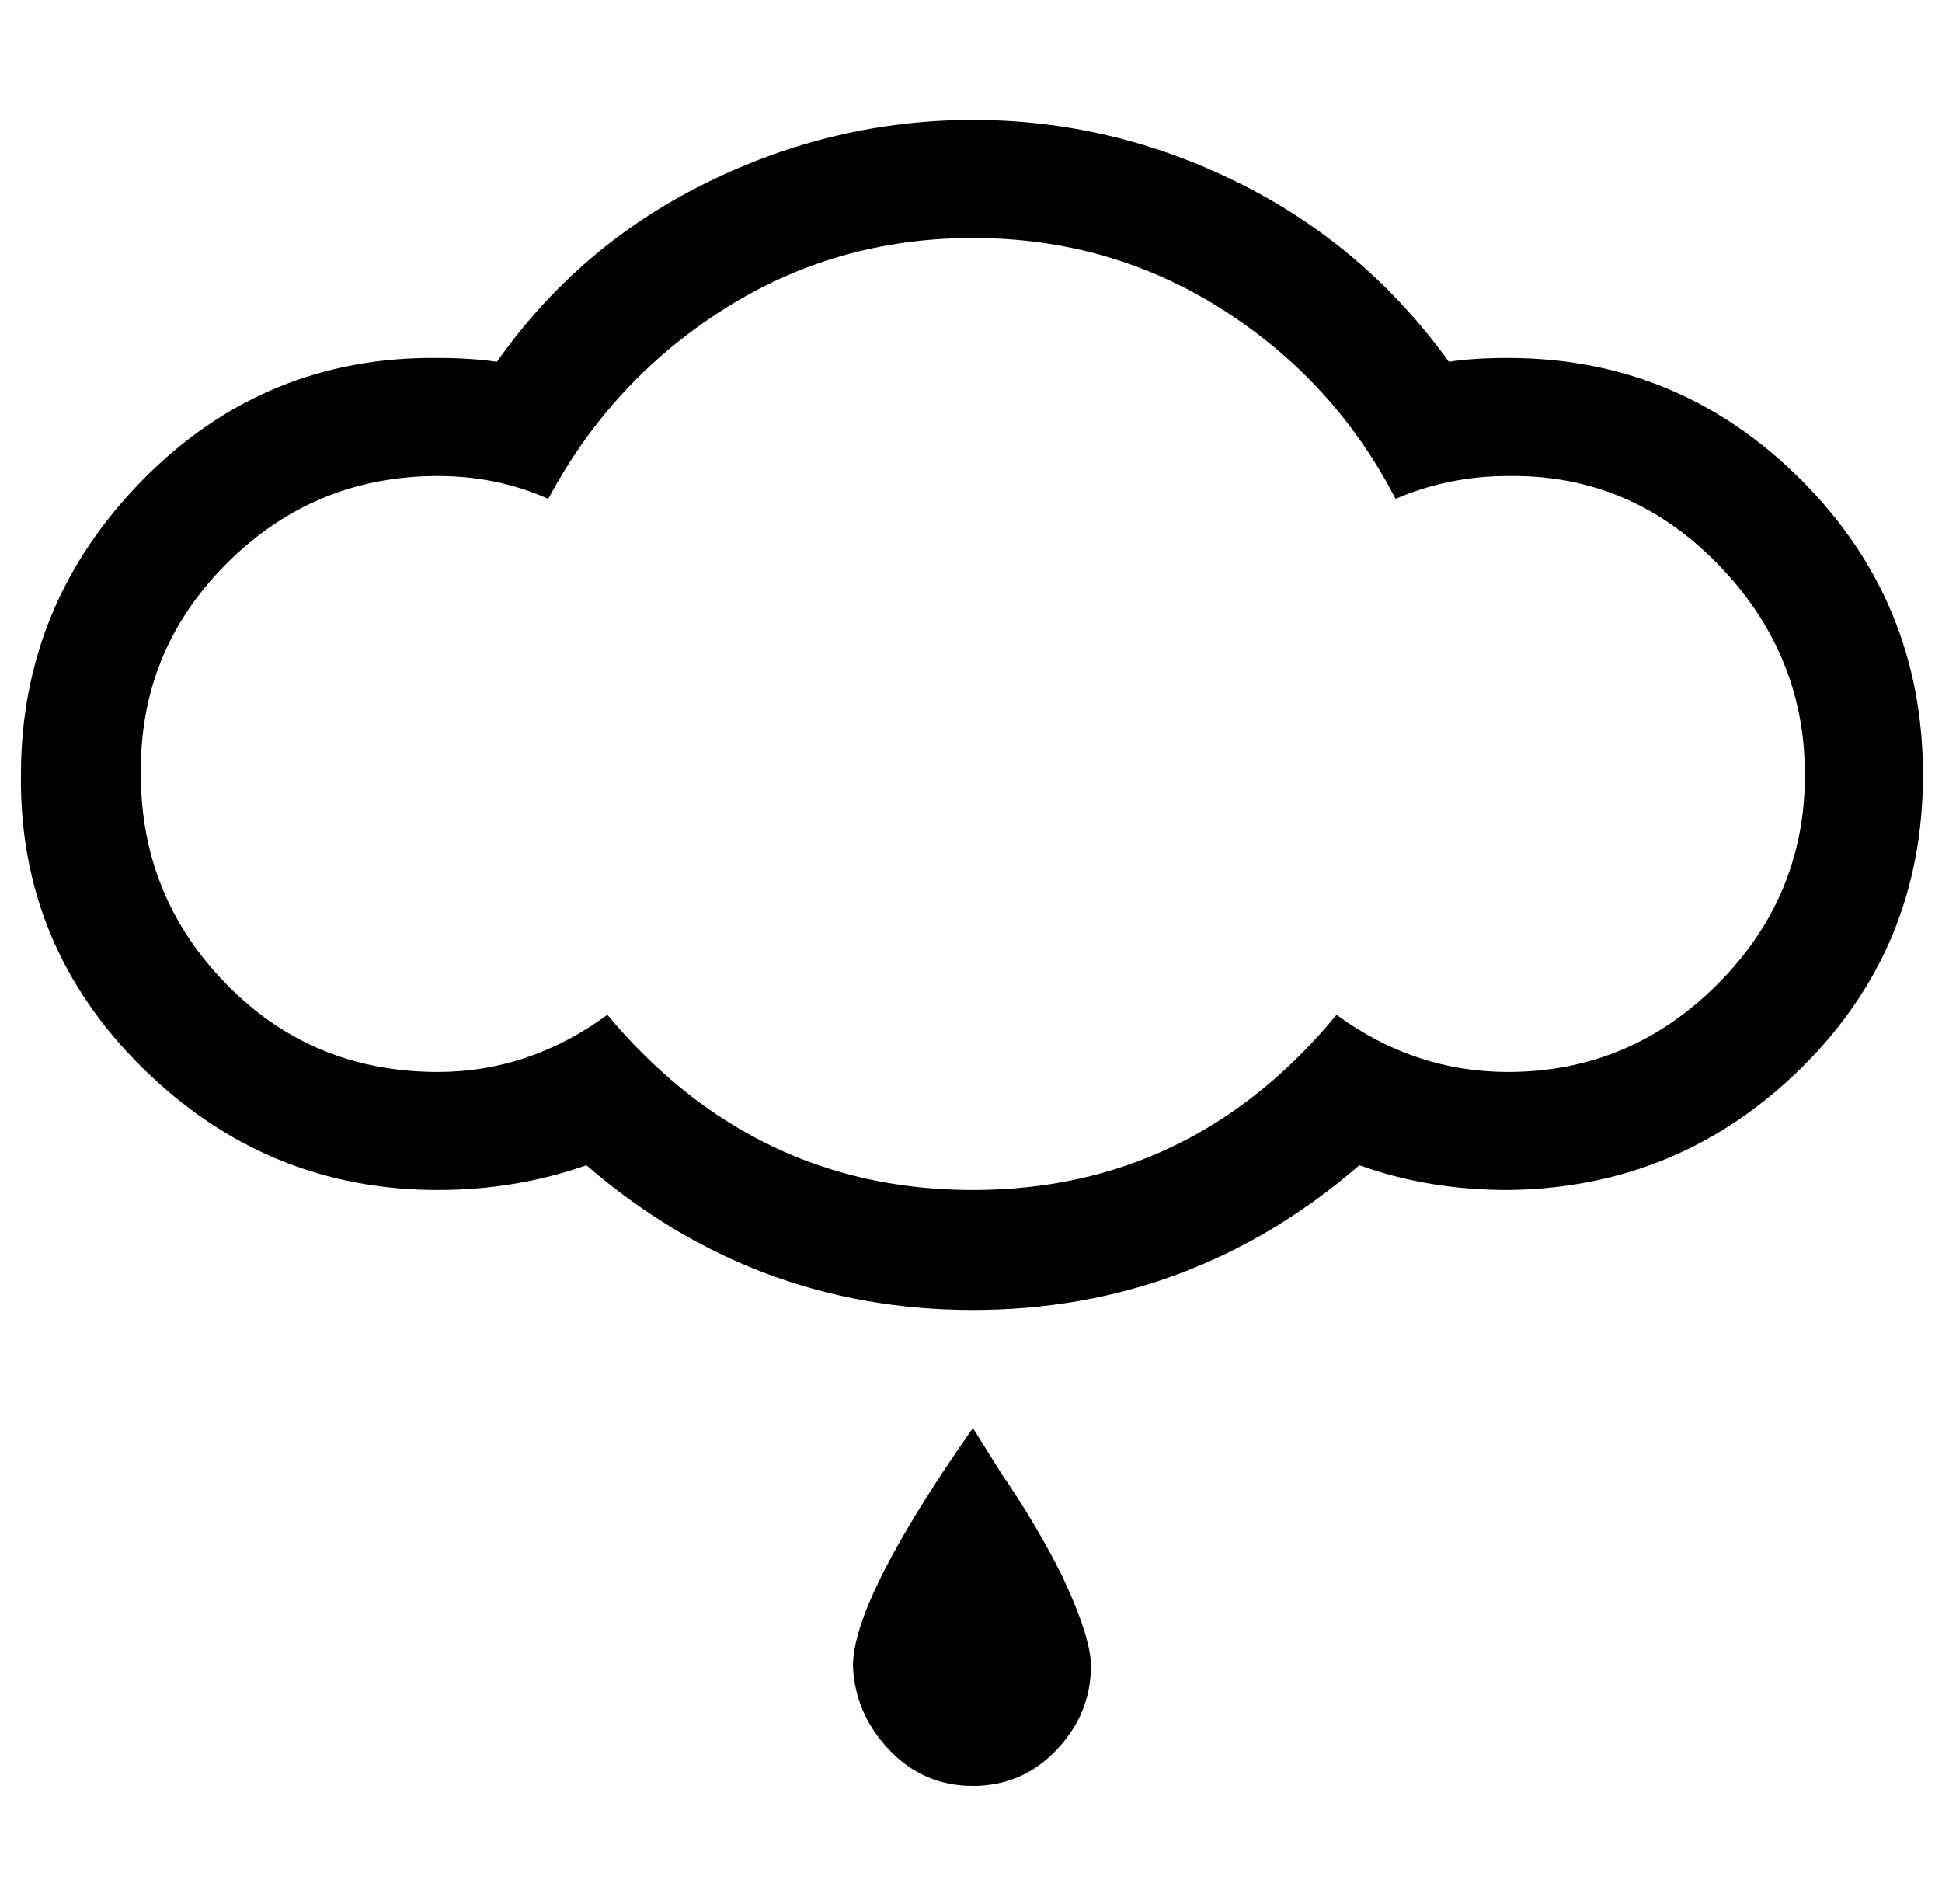 <?xml version="1.0" standalone="no"?>
<!DOCTYPE svg PUBLIC "-//W3C//DTD SVG 1.1//EN" "http://www.w3.org/Graphics/SVG/1.1/DTD/svg11.dtd" >
<svg xmlns="http://www.w3.org/2000/svg" xmlns:xlink="http://www.w3.org/1999/xlink" version="1.1" viewBox="-11 0 1020 1000">
   <path fill="currentColor"
d="M0 407q0 -90 64 -155t155 -64q17 0 31 2q43 -61 110 -94t140 -33t139.5 33t110.5 94q13 -2 31 -2q90 0 154 64t64 155t-64 154t-154 64q-42 0 -78 -13q-88 76 -203 76t-203 -76q-37 13 -78 13q-90 0 -155 -64t-64 -154zM63 407q0 64 45 110t111 46q48 0 89 -30
q77 92 192 92t191 -92q41 30 90 30q64 0 110 -46t46 -110t-46 -111t-110 -46q-31 0 -59 12q-32 -62 -91 -99.5t-131 -37.5t-131 37.5t-92 99.5q-27 -12 -58 -12q-65 0 -111 46t-45 111zM437 875q0 -35 63 -125l15 24q18 26 32 54q15 32 15 47q0 25 -18 44t-44 19t-44 -19
t-19 -44z" />
</svg>
